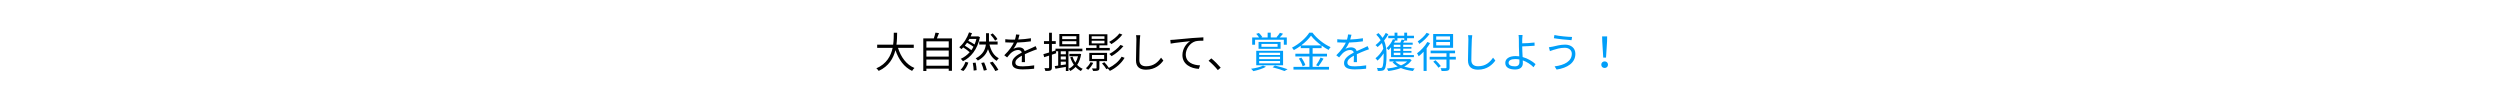 <svg width="1440" height="58" viewBox="0 0 1440 58" fill="none" xmlns="http://www.w3.org/2000/svg">
<path d="M526.332 27.563H517.229C518.92 32.875 522.058 37.245 526.718 39.153C526.284 39.563 525.68 40.312 525.366 40.843C520.73 38.646 517.664 34.372 515.757 28.891C514.598 33.527 511.99 38.163 506.123 40.843C505.857 40.36 505.278 39.732 504.77 39.37C510.758 36.762 513.173 32.126 514.163 27.563H505.253V25.728H514.453C514.815 23.193 514.791 20.778 514.815 18.871H516.746C516.722 20.802 516.698 23.193 516.36 25.728H526.332V27.563ZM533.6 37.873H546.469V34.3H533.6V37.873ZM546.469 29.108H533.6V32.609H546.469V29.108ZM546.469 23.82H533.6V27.418H546.469V23.82ZM539.66 22.106H548.328V40.795H546.469V39.563H533.6V40.915H531.813V22.106H537.874C538.236 21.044 538.622 19.74 538.815 18.798L540.868 19.064C540.505 20.102 540.071 21.189 539.66 22.106ZM574.526 22.517L573.174 23.386C572.667 22.444 571.508 20.995 570.518 19.957L571.798 19.233C572.836 20.223 574.019 21.599 574.526 22.517ZM554.92 40.891L553.278 40.191C554.461 39.177 555.524 37.342 556.103 35.627L557.769 36.038C557.214 37.825 556.176 39.732 554.92 40.891ZM555.741 26.308C557.093 27.08 558.542 28.07 559.508 28.891C559.942 28.287 560.353 27.635 560.715 26.911C559.797 26.211 558.349 25.317 557.021 24.617C556.61 25.197 556.2 25.776 555.741 26.308ZM562.405 22.444H558.349C558.156 22.806 557.938 23.169 557.721 23.507C558.976 24.134 560.401 24.931 561.343 25.607C561.777 24.641 562.115 23.579 562.405 22.444ZM563.347 20.899L564.457 21.382C562.96 28.577 559.218 32.996 554.654 35.265C554.413 34.855 553.785 34.179 553.399 33.889C555.331 32.996 557.069 31.74 558.542 30.074C557.648 29.253 556.176 28.167 554.823 27.322C554.485 27.684 554.147 27.998 553.785 28.311C553.471 27.974 552.892 27.466 552.554 27.177C555.137 25.052 557.19 21.599 558.156 18.653L559.87 19.112C559.653 19.716 559.387 20.344 559.097 20.971H563.009L563.347 20.899ZM560.329 36.231L561.97 36.062C562.26 37.487 562.526 39.322 562.55 40.408L560.836 40.65C560.812 39.539 560.618 37.68 560.329 36.231ZM565.206 36.255L566.872 35.941C567.524 37.318 568.176 39.177 568.417 40.312L566.679 40.674C566.437 39.539 565.81 37.68 565.206 36.255ZM570.132 36.086L571.798 35.531C572.981 36.98 574.405 38.959 575.057 40.263L573.27 40.915C572.691 39.636 571.339 37.583 570.132 36.086ZM574.623 25.631H569.938C570.832 29.277 572.474 32.151 575.299 33.527C574.912 33.889 574.357 34.565 574.091 35.048C571.677 33.648 570.083 31.33 569.069 28.311C568.321 30.702 566.703 33.044 563.25 34.879C562.96 34.493 562.405 33.962 561.995 33.623C566.292 31.378 567.548 28.384 567.862 25.631H564.047V23.941H567.958V23.772V19.112H569.649V23.772V23.941H574.623V25.631ZM590.389 35.772H588.53C588.603 34.855 588.627 33.31 588.627 32.054C586.405 33.261 584.86 34.493 584.86 36.062C584.86 37.945 586.719 38.211 589.182 38.211C591.041 38.211 593.601 37.994 595.701 37.632L595.653 39.587C593.842 39.805 591.186 39.974 589.11 39.974C585.681 39.974 582.929 39.249 582.929 36.328C582.929 33.503 585.778 31.716 588.554 30.267C588.313 29.277 587.444 28.794 586.405 28.794C584.836 28.794 583.387 29.567 582.277 30.557C581.601 31.209 580.924 32.102 580.104 33.068L578.462 31.837C581.504 28.891 583.073 26.428 583.967 24.545H582.977C581.963 24.545 580.345 24.497 579.041 24.4V22.589C580.321 22.734 581.987 22.831 583.073 22.831C583.58 22.831 584.088 22.831 584.643 22.806C584.981 21.744 585.198 20.657 585.246 19.837L587.226 20.006C587.057 20.682 586.84 21.672 586.502 22.758C588.941 22.637 591.548 22.42 593.818 22.034L593.794 23.82C591.428 24.183 588.482 24.4 585.874 24.497C585.343 25.728 584.595 27.056 583.725 28.167C584.595 27.611 585.971 27.273 587.033 27.273C588.579 27.273 589.834 28.022 590.196 29.446C591.838 28.674 593.287 28.094 594.542 27.515C595.267 27.201 595.846 26.911 596.522 26.573L597.295 28.384C596.691 28.553 595.822 28.891 595.194 29.132C593.842 29.664 592.128 30.364 590.317 31.209C590.341 32.585 590.365 34.613 590.389 35.772ZM619.991 22.541V20.851H611.83V22.541H619.991ZM619.991 25.462V23.748H611.83V25.462H619.991ZM621.706 19.571V26.742H610.188V19.571H621.706ZM613.931 31.257V29.519H610.985V31.257H613.931ZM610.985 37.559L613.931 37.124V35.531H610.985V37.559ZM610.985 32.537V34.251H613.931V32.537H610.985ZM623.444 29.519H615.428V40.915H613.931V38.525C611.806 38.911 609.681 39.322 607.967 39.587L607.508 38.066C608.088 37.994 608.764 37.897 609.512 37.776V29.519H608.209L608.353 30.678L605.891 31.499V38.839C605.891 39.781 605.697 40.263 605.094 40.577C604.539 40.819 603.621 40.891 602.124 40.867C602.052 40.457 601.834 39.708 601.593 39.249C602.631 39.273 603.573 39.273 603.862 39.273C604.152 39.273 604.273 39.177 604.273 38.839V32.03C603.259 32.368 602.317 32.682 601.448 32.947L600.989 31.209C601.907 30.968 603.041 30.629 604.273 30.243V25.317H601.327V23.676H604.273V18.847H605.891V23.676H608.112V25.317H605.891V29.736L607.967 29.084V28.046H623.444V29.519ZM621.778 30.968L622.744 31.185C622.309 33.72 621.537 35.748 620.45 37.366C621.368 38.332 622.43 39.129 623.637 39.636C623.299 39.925 622.841 40.505 622.599 40.915C621.464 40.336 620.426 39.539 619.533 38.549C618.639 39.539 617.601 40.312 616.442 40.891C616.273 40.505 615.863 39.925 615.525 39.611C616.659 39.104 617.674 38.308 618.543 37.294C617.674 36.038 616.973 34.589 616.466 32.996L617.77 32.658C618.156 33.889 618.736 35.048 619.436 36.086C620.088 35.024 620.595 33.817 620.933 32.416H615.959V31.016H621.488L621.778 30.968ZM644.789 19.257L646.479 19.933C644.861 22.058 642.374 24.11 640.153 25.414C639.839 25.052 639.332 24.497 638.849 24.159C640.949 23.048 643.436 21.092 644.789 19.257ZM645.416 25.873L647.082 26.573C645.32 28.794 642.664 30.992 640.273 32.344C639.96 31.957 639.404 31.402 638.97 31.088C641.239 29.905 643.944 27.829 645.416 25.873ZM628.804 23.458V24.98H636.169V23.458H628.804ZM628.804 20.875V22.372H636.169V20.875H628.804ZM639.235 27.611V29.012H625.569V27.611H631.605V26.114H627.211V19.74H637.859V26.114H633.247V27.611H639.235ZM628.153 35.821L629.698 36.207C628.973 37.68 627.863 39.201 626.8 40.191C626.487 39.925 625.859 39.491 625.472 39.273C626.559 38.356 627.573 37.1 628.153 35.821ZM628.973 31.692V33.937H636V31.692H628.973ZM637.666 35.217H633.247V39.177C633.247 39.974 633.078 40.384 632.475 40.601C631.847 40.867 630.978 40.867 629.625 40.867C629.505 40.432 629.215 39.829 628.949 39.418C630.036 39.467 630.953 39.467 631.243 39.443C631.533 39.443 631.605 39.394 631.605 39.153V35.217H627.428V30.436H637.666V35.217ZM646.044 32.658L647.758 33.31C645.899 36.497 642.736 39.201 639.283 40.843C638.994 40.408 638.487 39.805 638.052 39.443L637.279 39.853C636.797 38.959 635.734 37.535 634.768 36.521L636.12 35.845C637.062 36.835 638.197 38.211 638.704 39.104L638.607 39.153C641.626 37.704 644.499 35.338 646.044 32.658ZM654.35 20.271L656.789 20.295C656.668 21.068 656.596 21.913 656.547 22.686C656.451 25.39 656.258 31.04 656.258 34.613C656.258 37.245 657.948 38.163 660.169 38.163C664.564 38.163 667.05 35.7 668.765 33.213L670.093 34.879C668.475 37.149 665.384 40.143 660.121 40.143C656.692 40.143 654.326 38.694 654.326 34.807C654.326 31.257 654.567 25.221 654.567 22.686C654.567 21.816 654.495 20.971 654.35 20.271ZM674.094 23C675.012 22.975 675.76 22.927 676.219 22.879C677.789 22.734 682.304 22.275 686.698 21.913C689.306 21.696 691.551 21.575 693.145 21.503V23.434C691.793 23.434 689.692 23.458 688.461 23.82C685.056 24.907 683.004 28.529 683.004 31.354C683.004 36.038 687.35 37.511 691.237 37.656L690.537 39.66C686.119 39.491 681.072 37.124 681.072 31.788C681.072 28.046 683.318 25.028 685.515 23.724C683.414 23.965 676.895 24.593 674.312 25.124L674.094 23ZM703.122 38.984L701.48 40.384C699.934 38.453 697.858 36.4 696.144 35L697.713 33.623C699.451 35.024 701.625 37.221 703.122 38.984Z" fill="black"/>
<path d="M722.921 22.879V25.752H721.255V21.575H725.214C724.804 20.923 724.176 20.126 723.573 19.498L725.142 18.991C725.866 19.668 726.687 20.633 727.074 21.309L726.422 21.575H730.164V18.822H731.951V21.575H735.645L735.283 21.454C735.935 20.73 736.804 19.619 737.239 18.895L739.025 19.426C738.422 20.223 737.722 20.971 737.094 21.575H741.199V25.752H739.484V22.879H722.921ZM725.287 35.145V36.497H737.311V35.145H725.287ZM725.287 32.73V34.058H737.311V32.73H725.287ZM725.287 30.364V31.668H737.311V30.364H725.287ZM723.597 37.607V29.253H739.05V37.607H723.597ZM735.887 26.959V25.293H726.591V26.959H735.887ZM724.925 24.159H737.625V28.094H724.925V24.159ZM727.508 37.801L729.223 38.453C727.387 39.563 724.345 40.457 721.931 40.988C721.641 40.601 720.989 39.925 720.603 39.611C723.066 39.273 725.939 38.621 727.508 37.801ZM733.013 38.766L734.365 37.752C736.997 38.356 739.919 39.225 741.657 39.877L739.871 40.915C738.325 40.288 735.669 39.418 733.013 38.766ZM749.505 26.138H761.094C758.728 24.424 756.555 22.42 755.154 20.537C753.899 22.348 751.871 24.352 749.505 26.138ZM756.072 32.537V38.501H765.513V40.094H745.038V38.501H754.213V32.537H746.124V30.968H754.213V27.732H749.239V26.356C747.983 27.273 746.631 28.142 745.255 28.867C745.062 28.456 744.555 27.829 744.168 27.466C748.321 25.366 752.281 21.816 754.165 18.798H755.951C758.511 22.251 762.688 25.486 766.43 27.152C765.996 27.611 765.561 28.215 765.271 28.746C763.943 28.07 762.567 27.201 761.239 26.235V27.732H756.072V30.968H764.354V32.537H756.072ZM748.128 33.744L749.577 33.189C750.567 34.517 751.533 36.304 751.871 37.487L750.325 38.187C750.012 36.98 749.07 35.12 748.128 33.744ZM759.404 38.187L758.076 37.583C758.945 36.4 760.056 34.493 760.66 33.141L762.35 33.792C761.456 35.314 760.322 37.052 759.404 38.187ZM781.618 35.772H779.758C779.831 34.855 779.855 33.31 779.855 32.054C777.634 33.261 776.088 34.493 776.088 36.062C776.088 37.945 777.948 38.211 780.41 38.211C782.27 38.211 784.829 37.994 786.93 37.632L786.881 39.587C785.07 39.805 782.414 39.974 780.338 39.974C776.909 39.974 774.157 39.249 774.157 36.328C774.157 33.503 777.006 31.716 779.783 30.267C779.541 29.277 778.672 28.794 777.634 28.794C776.064 28.794 774.616 29.567 773.505 30.557C772.829 31.209 772.153 32.102 771.332 33.068L769.69 31.837C772.732 28.891 774.302 26.428 775.195 24.545H774.205C773.191 24.545 771.573 24.497 770.269 24.4V22.589C771.549 22.734 773.215 22.831 774.302 22.831C774.809 22.831 775.316 22.831 775.871 22.806C776.209 21.744 776.426 20.657 776.475 19.837L778.455 20.006C778.286 20.682 778.068 21.672 777.73 22.758C780.169 22.637 782.777 22.42 785.046 22.034L785.022 23.82C782.656 24.183 779.71 24.4 777.102 24.497C776.571 25.728 775.823 27.056 774.954 28.167C775.823 27.611 777.199 27.273 778.261 27.273C779.807 27.273 781.062 28.022 781.424 29.446C783.066 28.674 784.515 28.094 785.771 27.515C786.495 27.201 787.074 26.911 787.751 26.573L788.523 28.384C787.92 28.553 787.05 28.891 786.423 29.132C785.07 29.664 783.356 30.364 781.545 31.209C781.569 32.585 781.593 34.613 781.618 35.772ZM808.853 22.01H804.918V23.386H803.59C803.421 23.796 803.204 24.207 802.986 24.593H806.56C806.849 23.989 807.187 23.289 807.332 22.782L808.853 23.072V22.01ZM806.632 27.032V25.776H802.817V27.032H806.632ZM806.632 29.35V28.046H802.817V29.35H806.632ZM806.632 31.716V30.364H802.817V31.716H806.632ZM799.63 20.585H803.276V18.798H804.918V20.585H808.853V18.798H810.495V20.585H814.455V22.01H810.495V23.386H808.902C808.66 23.82 808.419 24.231 808.202 24.593H813.707V25.776H808.25V27.032H812.982V28.046H808.25V29.35H813.006V30.364H808.25V31.716H814.407V32.923H801.248V27.225C800.765 27.829 800.258 28.384 799.751 28.843C799.509 28.577 798.978 27.998 798.616 27.732C800.137 26.428 801.513 24.545 802.31 22.589L803.276 22.831V22.01H799.63V20.585ZM798.181 18.967L799.702 19.74C799.026 20.971 798.181 22.203 797.215 23.386C798.423 26.018 798.64 28.843 798.64 31.788C798.64 35.265 798.423 38.67 797.457 39.974C797.167 40.384 796.733 40.65 796.129 40.722C795.405 40.867 794.511 40.891 793.594 40.843C793.57 40.288 793.425 39.611 793.111 39.129C794.125 39.201 794.946 39.201 795.453 39.153C795.791 39.104 795.984 39.008 796.153 38.766C796.757 37.994 796.974 34.879 796.974 31.764C796.974 31.426 796.974 31.064 796.974 30.726C795.936 32.344 794.632 33.889 793.425 34.903C793.159 34.493 792.652 33.889 792.266 33.551C793.883 32.392 795.743 30.146 796.781 28.046C796.636 26.911 796.37 25.825 795.984 24.786C795.187 25.631 794.342 26.404 793.497 27.104C793.256 26.766 792.676 26.259 792.29 25.994C793.328 25.197 794.342 24.231 795.26 23.169C794.632 22.058 793.811 20.995 792.724 19.957L793.98 19.04C794.97 19.957 795.743 20.875 796.346 21.816C797.071 20.875 797.698 19.909 798.181 18.967ZM810.52 35.41H803.711C804.483 36.304 805.618 37.052 806.97 37.656C808.395 37.052 809.602 36.328 810.52 35.41ZM812.113 33.986L813.127 34.638C812.113 36.207 810.616 37.414 808.829 38.332C810.64 38.911 812.693 39.273 814.842 39.467C814.503 39.805 814.069 40.481 813.852 40.891C811.34 40.601 808.95 40.046 806.922 39.201C804.725 40.046 802.238 40.577 799.678 40.915C799.509 40.553 799.147 39.853 798.857 39.491C801.055 39.273 803.204 38.887 805.111 38.308C803.904 37.607 802.89 36.786 802.117 35.797L803.131 35.41H800.33V34.034H811.799L812.113 33.986ZM835.196 22.879V20.947H827.252V22.879H835.196ZM835.196 26.138V24.183H827.252V26.138H835.196ZM836.983 19.595V27.515H825.514V19.595H836.983ZM821.723 18.919L823.437 19.571C822.013 21.623 819.671 23.869 817.546 25.293C817.353 24.883 816.918 24.207 816.604 23.845C818.512 22.613 820.66 20.609 821.723 18.919ZM822.157 24.183L823.727 24.81C823.172 25.8 822.471 26.814 821.747 27.78V40.867H819.984V29.808C819.067 30.799 818.101 31.692 817.159 32.416C817.015 32.054 816.532 31.137 816.218 30.702C818.391 29.108 820.733 26.67 822.157 24.183ZM825.562 35.507L826.842 34.686C827.952 35.676 829.28 37.1 829.908 38.042L828.532 39.008C827.952 38.042 826.649 36.569 825.562 35.507ZM838.552 32.73V34.275H834.954V38.911C834.954 39.877 834.737 40.336 834.037 40.626C833.313 40.891 832.178 40.915 830.367 40.915C830.294 40.408 830.029 39.756 829.787 39.273C831.14 39.322 832.347 39.322 832.685 39.298C833.071 39.273 833.168 39.177 833.168 38.863V34.275H823.485V32.73H833.168V30.678H824.041V29.132H838.117V30.678H834.954V32.73H838.552ZM845.578 20.271L848.017 20.295C847.896 21.068 847.824 21.913 847.776 22.686C847.679 25.39 847.486 31.04 847.486 34.613C847.486 37.245 849.176 38.163 851.397 38.163C855.792 38.163 858.279 35.7 859.993 33.213L861.321 34.879C859.703 37.149 856.613 40.143 851.349 40.143C847.92 40.143 845.554 38.694 845.554 34.807C845.554 31.257 845.796 25.221 845.796 22.686C845.796 21.816 845.723 20.971 845.578 20.271ZM875.18 35.748C875.18 35.362 875.156 34.855 875.156 34.251C874.384 34.082 873.611 34.01 872.814 34.01C870.351 34.01 868.951 34.855 868.951 36.159C868.951 37.487 870.279 38.211 872.573 38.211C874.335 38.211 875.18 37.39 875.18 35.748ZM876.798 26.718V26.887C876.798 28.456 876.919 30.774 877.04 32.851C880.106 33.696 882.738 35.362 884.476 36.931L883.317 38.718C881.796 37.173 879.599 35.652 877.112 34.782C877.136 35.41 877.16 35.941 877.16 36.376C877.16 38.332 875.953 40.022 872.766 40.022C869.482 40.022 867.043 38.959 867.043 36.231C867.043 34.082 868.927 32.295 873.056 32.295C873.732 32.295 874.408 32.344 875.084 32.44C874.987 30.509 874.891 28.311 874.891 26.887C874.891 25.511 874.891 23.531 874.866 22.517C874.842 21.647 874.77 20.609 874.673 20.15H876.991C876.895 20.657 876.822 21.792 876.798 22.517C876.774 23.169 876.798 24.014 876.798 24.955C878.706 24.907 881.724 24.786 883.873 24.497L883.945 26.332C881.82 26.525 878.754 26.67 876.798 26.718ZM905.362 30.943C905.362 28.939 903.744 27.515 901.281 27.515C898.529 27.515 896.187 28.336 894.762 28.746C894.038 28.939 893.338 29.229 892.758 29.446L892.154 27.225C892.806 27.152 893.627 27.008 894.328 26.863C896.018 26.477 898.746 25.704 901.475 25.704C904.879 25.704 907.414 27.611 907.414 31.016C907.414 36.207 902.803 39.153 896.597 40.07L895.462 38.235C901.257 37.511 905.362 35.241 905.362 30.943ZM895.342 20.175C897.973 20.778 903.165 21.261 905.507 21.285L905.217 23.144C902.561 22.975 897.732 22.492 895.028 22.01L895.342 20.175ZM923.471 33.189L922.891 23.82L922.819 20.971H925.716L925.668 23.82L925.064 33.189H923.471ZM924.268 39.153C923.205 39.153 922.336 38.428 922.336 37.245C922.336 36.11 923.205 35.362 924.268 35.362C925.33 35.362 926.199 36.11 926.199 37.245C926.199 38.428 925.33 39.153 924.268 39.153Z" fill="#009EF9"/>
</svg>
